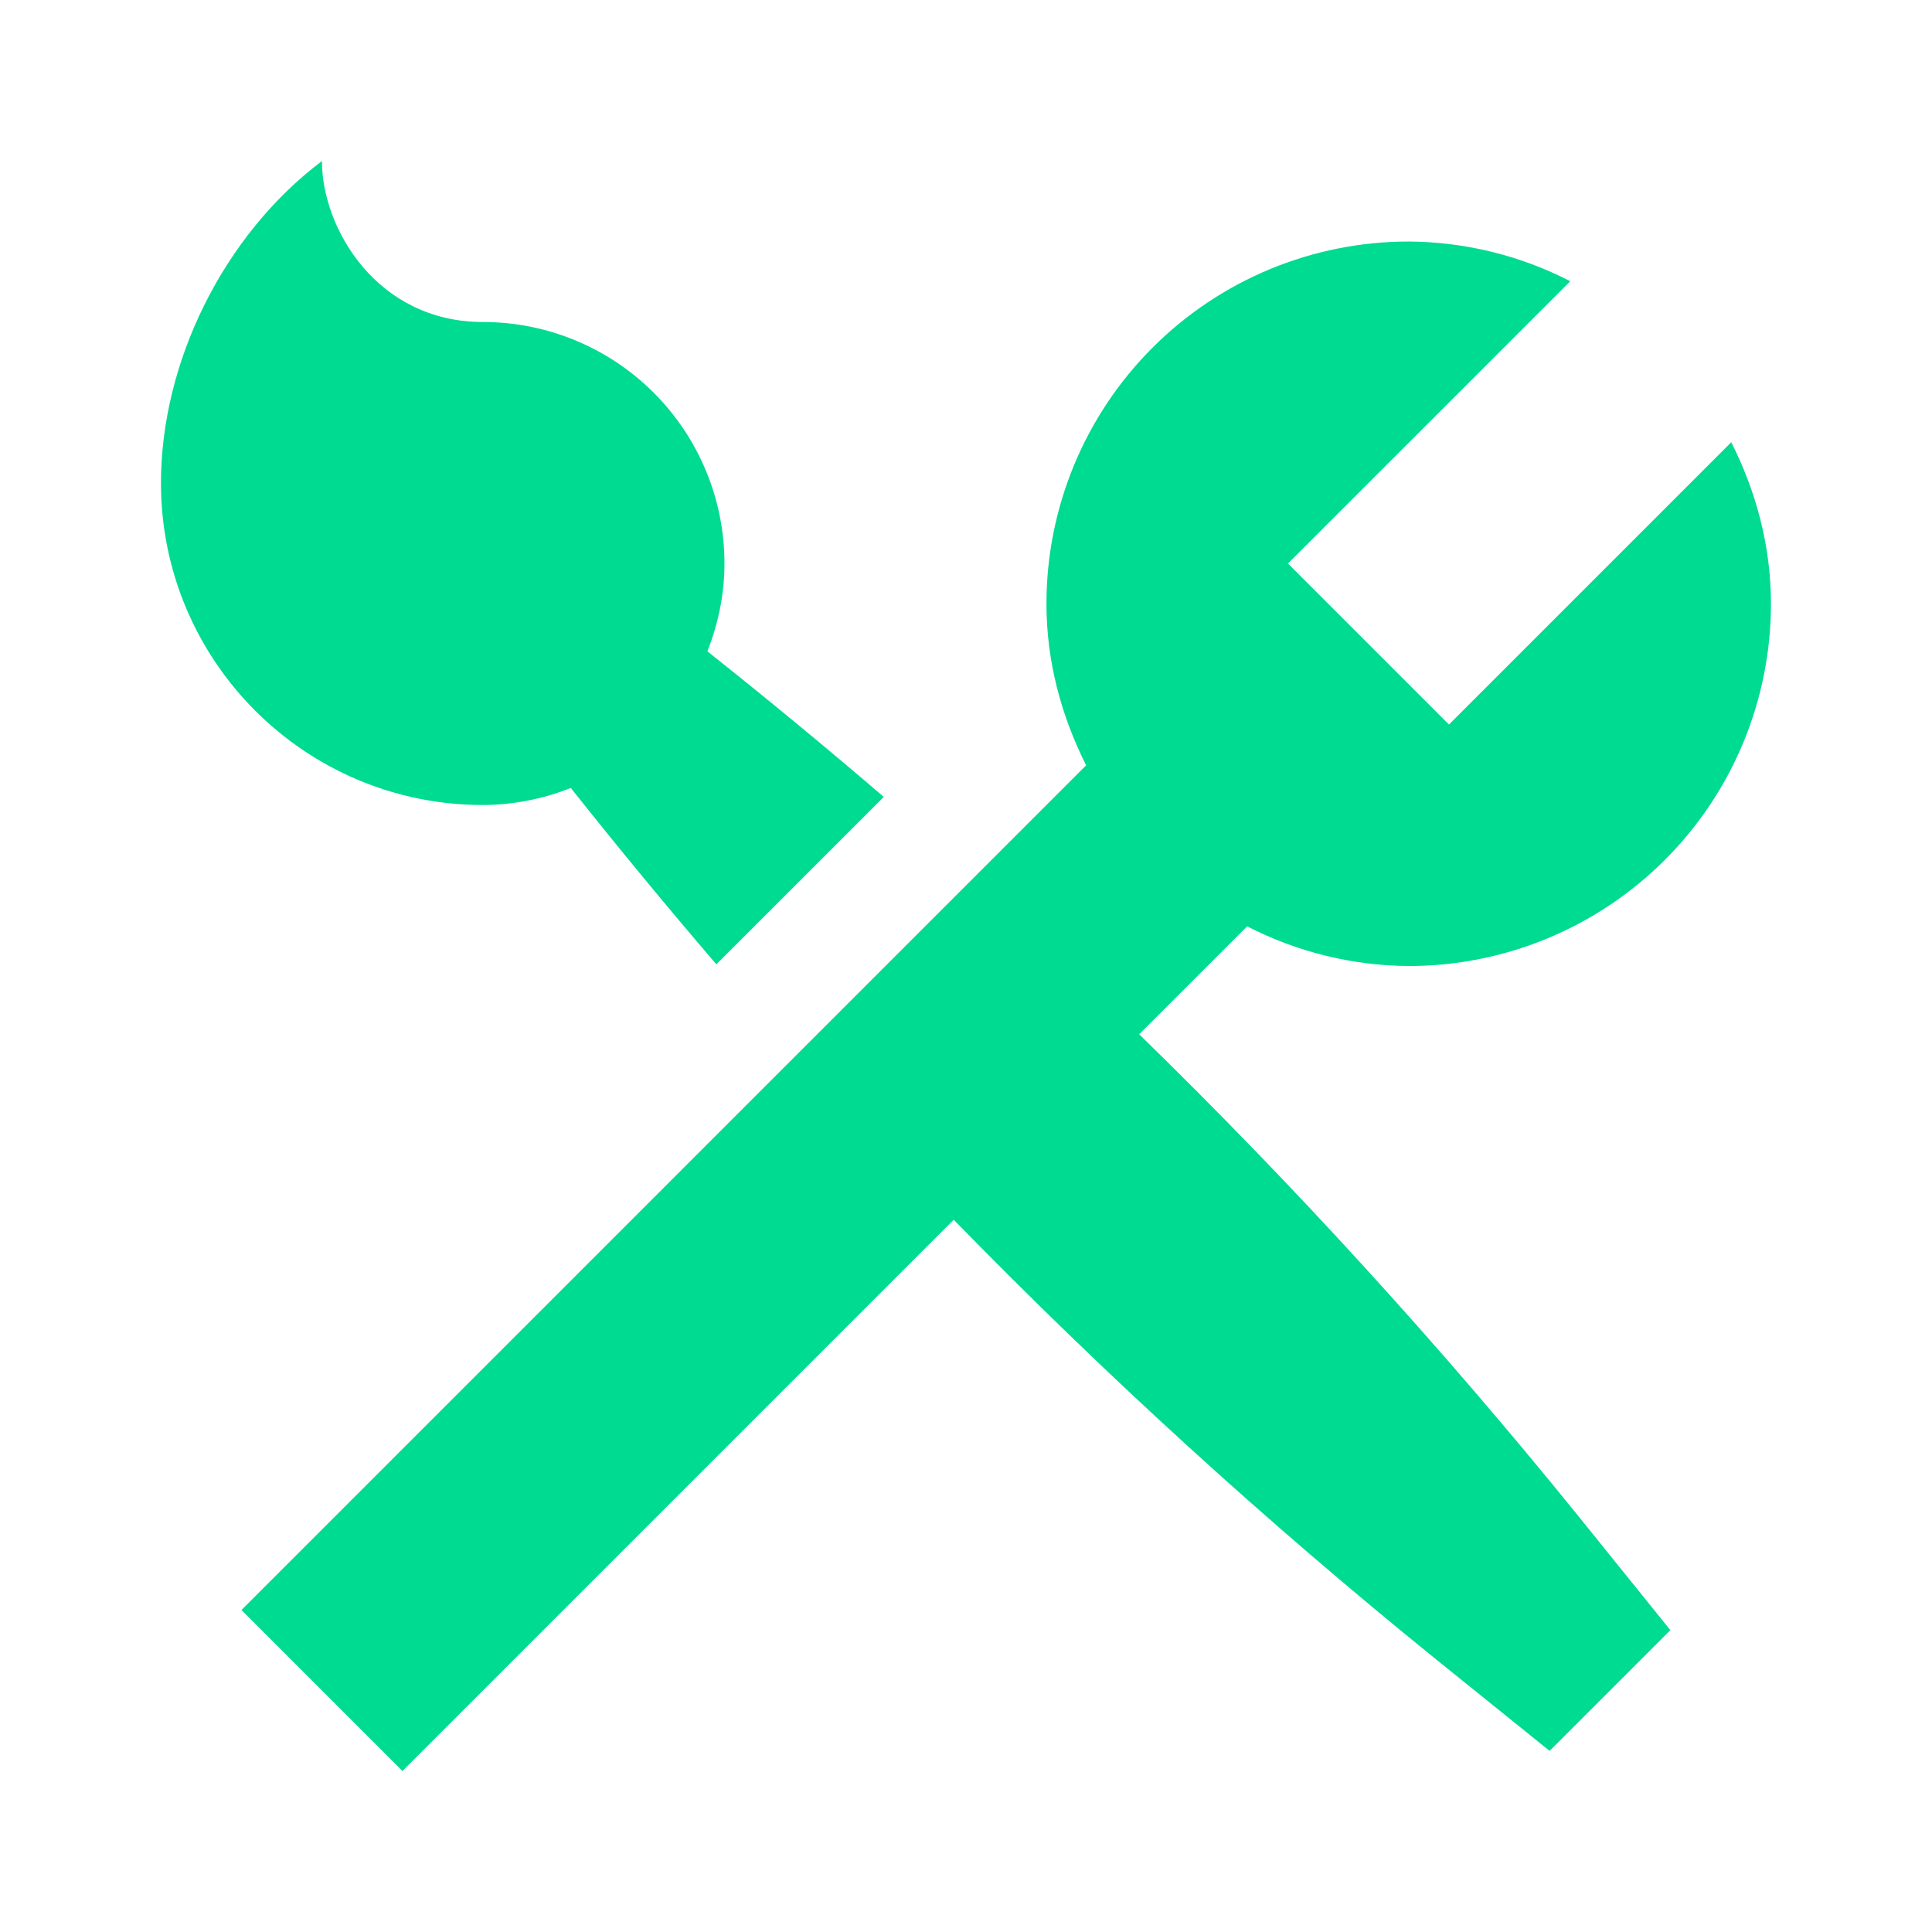 <svg width="70" height="70" viewBox="0 0 70 70" fill="none" xmlns="http://www.w3.org/2000/svg">
<path d="M5.832 17.501C5.832 13.111 8.107 8.517 11.665 5.834C11.665 8.299 13.678 11.667 17.499 11.667C19.819 11.667 22.045 12.589 23.686 14.23C25.327 15.871 26.249 18.097 26.249 20.417C26.249 21.543 26.018 22.611 25.63 23.599C27.794 25.316 29.924 27.075 32.021 28.873L25.954 34.939C24.157 32.842 22.398 30.712 20.681 28.549C19.668 28.953 18.589 29.163 17.499 29.167C11.053 29.167 5.832 23.947 5.832 17.501ZM41.275 37.474L45.187 33.563C46.998 34.495 49.003 34.988 51.04 35.001C54.521 35.001 57.86 33.618 60.321 31.156C62.783 28.695 64.165 25.357 64.165 21.876C64.165 19.761 63.617 17.789 62.727 16.022L52.499 26.251L46.665 20.417L56.894 10.189C55.083 9.256 53.078 8.764 51.04 8.751C47.559 8.751 44.221 10.133 41.76 12.595C39.298 15.056 37.915 18.395 37.915 21.876C37.915 23.99 38.464 25.962 39.353 27.729L8.749 58.334L14.582 64.167L34.555 44.194C40.048 49.83 45.87 55.137 51.988 60.087L56.145 63.438L60.52 59.063L57.168 54.907C52.218 48.788 46.911 42.967 41.275 37.474V37.474Z" fill="#00DB92"/>
</svg>
